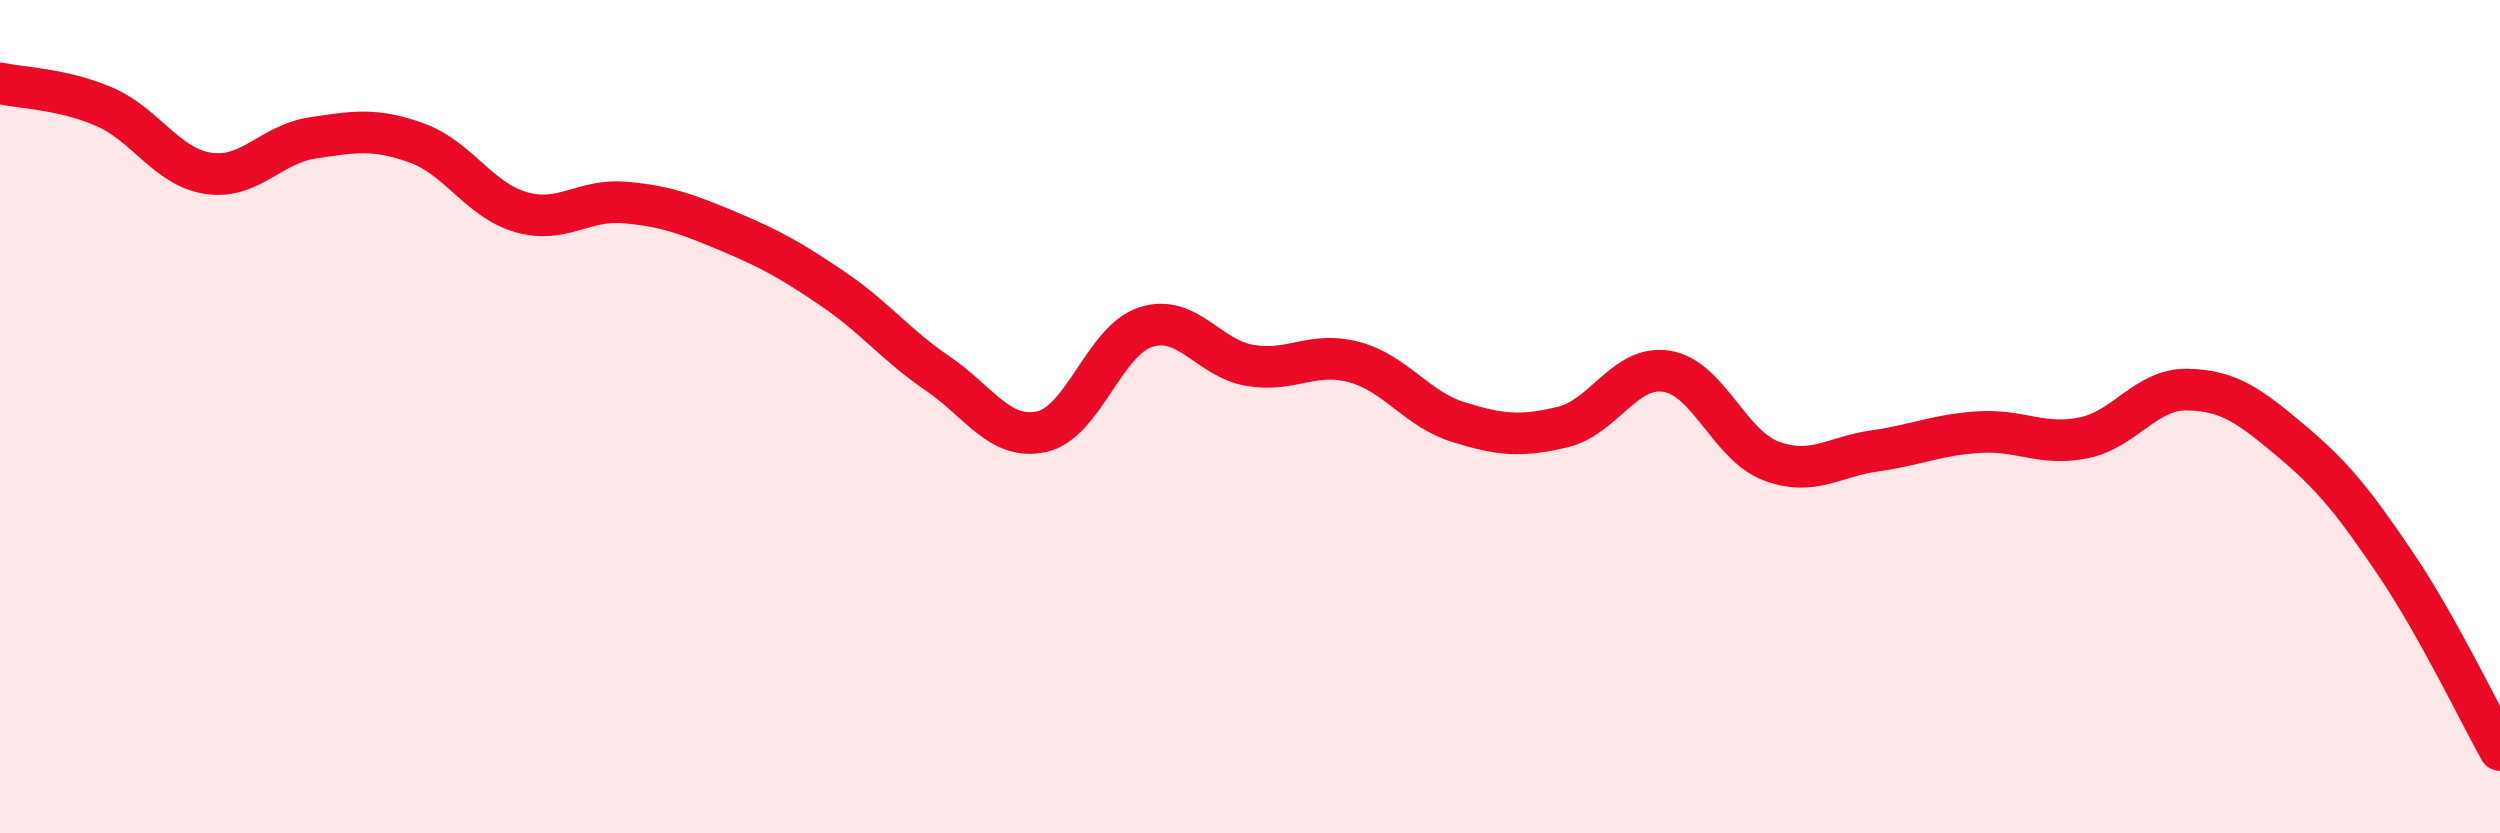 
    <svg width="60" height="20" viewBox="0 0 60 20" xmlns="http://www.w3.org/2000/svg">
      <path
        d="M 0,2 C 0.5,2.11 1.5,2.13 2.5,2.56 C 3.5,2.99 4,4.01 5,4.16 C 6,4.31 6.5,3.46 7.5,3.31 C 8.5,3.16 9,3.07 10,3.43 C 11,3.79 11.5,4.8 12.5,5.09 C 13.5,5.38 14,4.77 15,4.86 C 16,4.95 16.5,5.14 17.5,5.56 C 18.5,5.98 19,6.26 20,6.94 C 21,7.62 21.5,8.28 22.5,8.96 C 23.5,9.64 24,10.58 25,10.36 C 26,10.14 26.5,8.17 27.5,7.85 C 28.5,7.53 29,8.6 30,8.77 C 31,8.94 31.5,8.42 32.5,8.69 C 33.5,8.96 34,9.82 35,10.13 C 36,10.44 36.5,10.49 37.5,10.25 C 38.5,10.01 39,8.75 40,8.91 C 41,9.07 41.5,10.68 42.5,11.06 C 43.5,11.44 44,10.96 45,10.82 C 46,10.68 46.5,10.43 47.5,10.37 C 48.5,10.31 49,10.71 50,10.51 C 51,10.31 51.5,9.33 52.5,9.35 C 53.5,9.37 54,9.75 55,10.59 C 56,11.43 56.5,12.06 57.5,13.54 C 58.5,15.02 59.5,17.11 60,18L60 20L0 20Z"
        fill="#EB0A25"
        opacity="0.1"
        stroke-linecap="round"
        stroke-linejoin="round"
      />
      <path
        d="M 0,2 C 0.5,2.11 1.5,2.13 2.5,2.56 C 3.5,2.99 4,4.01 5,4.16 C 6,4.31 6.5,3.46 7.5,3.31 C 8.5,3.16 9,3.07 10,3.43 C 11,3.79 11.5,4.8 12.5,5.09 C 13.5,5.38 14,4.77 15,4.86 C 16,4.95 16.5,5.14 17.5,5.56 C 18.5,5.98 19,6.26 20,6.94 C 21,7.62 21.5,8.28 22.5,8.96 C 23.5,9.64 24,10.58 25,10.36 C 26,10.14 26.5,8.17 27.5,7.85 C 28.5,7.53 29,8.6 30,8.77 C 31,8.94 31.5,8.42 32.5,8.69 C 33.5,8.96 34,9.82 35,10.13 C 36,10.44 36.5,10.49 37.5,10.25 C 38.5,10.01 39,8.75 40,8.91 C 41,9.07 41.5,10.68 42.5,11.06 C 43.5,11.44 44,10.96 45,10.82 C 46,10.68 46.5,10.43 47.5,10.37 C 48.5,10.31 49,10.71 50,10.51 C 51,10.31 51.5,9.33 52.5,9.35 C 53.5,9.37 54,9.75 55,10.59 C 56,11.43 56.5,12.06 57.5,13.54 C 58.5,15.02 59.5,17.11 60,18"
        stroke="#EB0A25"
        stroke-width="1"
        fill="none"
        stroke-linecap="round"
        stroke-linejoin="round"
      />
    </svg>
  